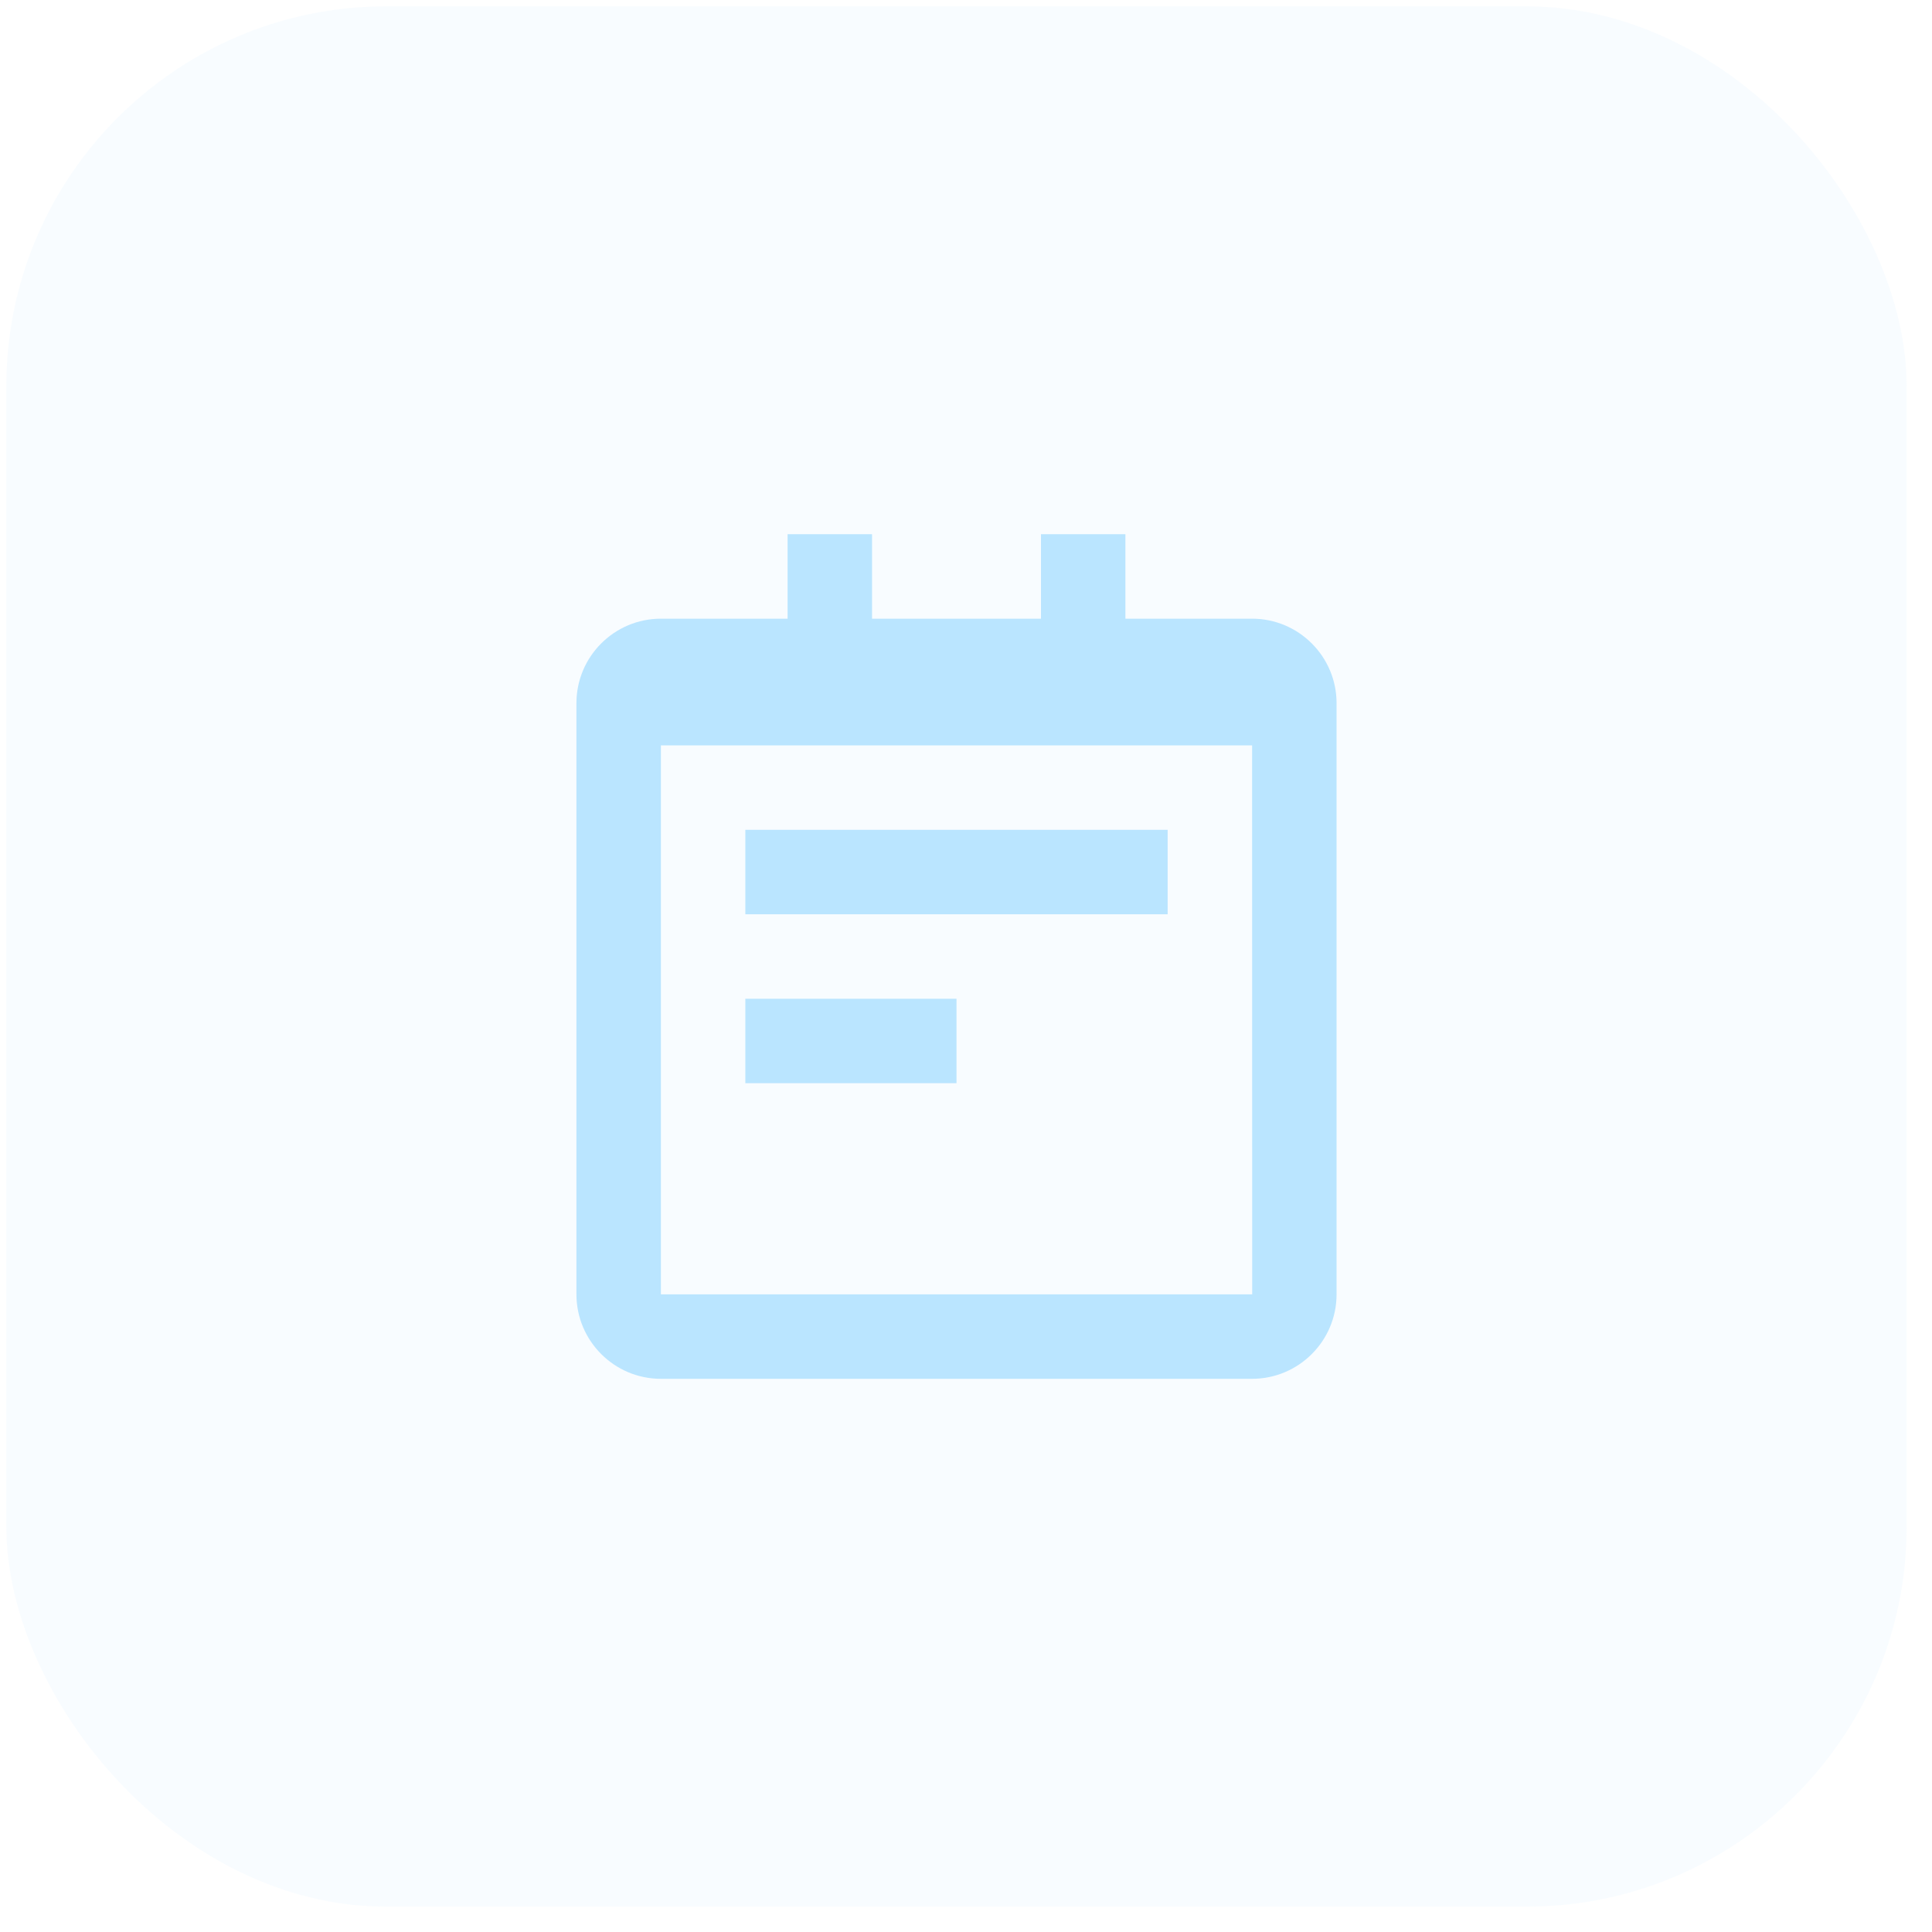 <svg width="61" height="61" viewBox="0 0 61 61" fill="none" xmlns="http://www.w3.org/2000/svg">
<rect x="0.2" y="0.2" width="60" height="60" rx="12" fill="#BAE5FF" fill-opacity="0.1"/>
<path d="M39.533 19.534H35.533V16.867H32.867V19.534H27.533V16.867H24.867V19.534H20.867C19.396 19.534 18.2 20.73 18.2 22.201V40.867C18.2 42.338 19.396 43.534 20.867 43.534H39.533C41.004 43.534 42.2 42.338 42.2 40.867V22.201C42.2 20.73 41.004 19.534 39.533 19.534ZM20.867 40.867V23.534H39.533V22.201L39.536 40.867H20.867Z" fill="#BAE5FF"/>
<path d="M23.533 26.2H36.867V28.867H23.533V26.2ZM23.533 31.534H30.2V34.2H23.533V31.534Z" fill="#BAE5FF"/>
</svg>
